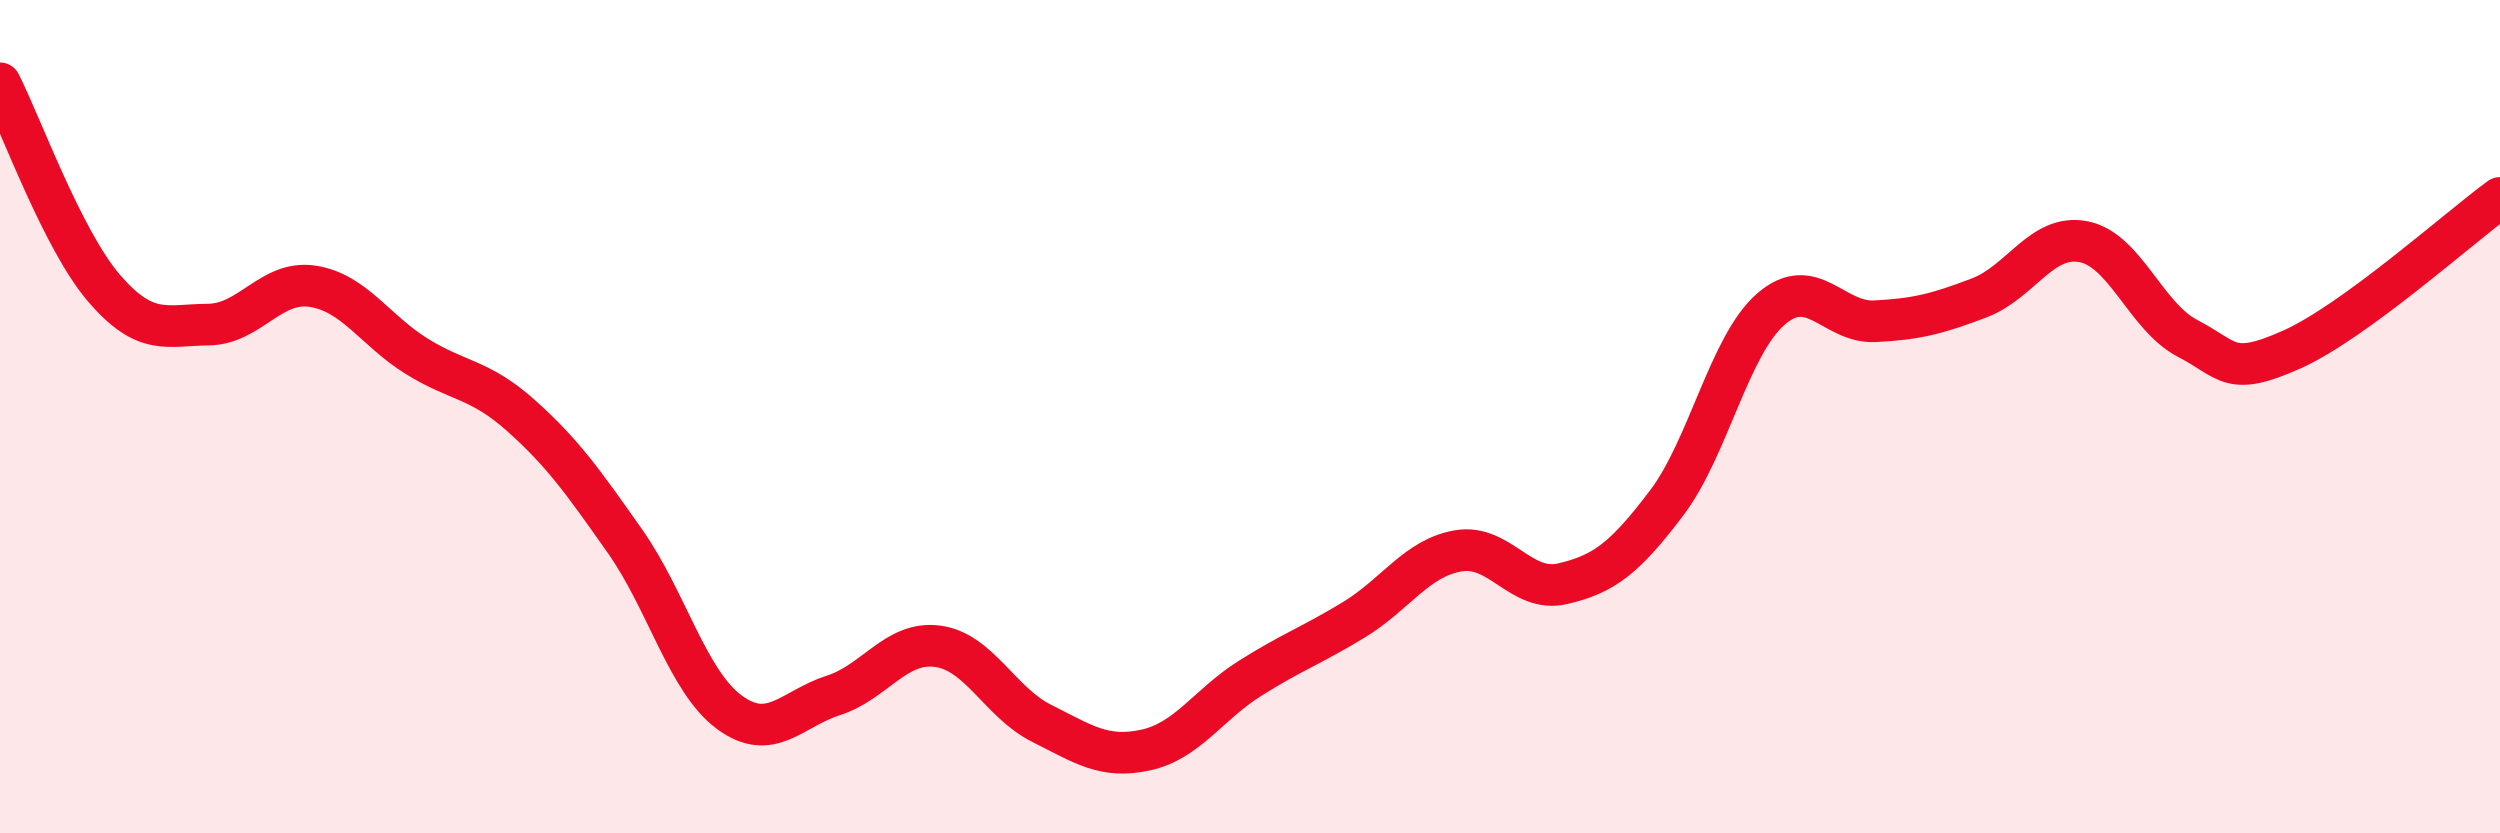 
    <svg width="60" height="20" viewBox="0 0 60 20" xmlns="http://www.w3.org/2000/svg">
      <path
        d="M 0,2 C 0.5,2.98 1.5,5.76 2.5,6.92 C 3.5,8.08 4,7.8 5,7.79 C 6,7.78 6.5,6.72 7.5,6.87 C 8.5,7.02 9,7.93 10,8.55 C 11,9.17 11.5,9.08 12.5,9.97 C 13.5,10.86 14,11.57 15,12.99 C 16,14.41 16.5,16.35 17.5,17.09 C 18.5,17.83 19,17.01 20,16.69 C 21,16.37 21.5,15.38 22.5,15.51 C 23.5,15.64 24,16.86 25,17.36 C 26,17.86 26.5,18.22 27.5,18 C 28.5,17.78 29,16.91 30,16.28 C 31,15.65 31.5,15.48 32.5,14.87 C 33.5,14.26 34,13.39 35,13.22 C 36,13.05 36.5,14.24 37.5,14.01 C 38.5,13.78 39,13.39 40,12.07 C 41,10.75 41.5,8.29 42.5,7.42 C 43.5,6.55 44,7.76 45,7.71 C 46,7.66 46.5,7.53 47.5,7.15 C 48.5,6.77 49,5.61 50,5.8 C 51,5.99 51.5,7.6 52.5,8.12 C 53.5,8.64 53.5,9.06 55,8.39 C 56.5,7.72 59,5.48 60,4.75L60 20L0 20Z"
        fill="#EB0A25"
        opacity="0.1"
        stroke-linecap="round"
        stroke-linejoin="round"
      />
      <path
        d="M 0,2 C 0.5,2.98 1.5,5.76 2.5,6.92 C 3.5,8.08 4,7.8 5,7.79 C 6,7.78 6.5,6.72 7.5,6.87 C 8.5,7.02 9,7.93 10,8.55 C 11,9.17 11.5,9.08 12.5,9.97 C 13.5,10.86 14,11.57 15,12.99 C 16,14.41 16.5,16.35 17.5,17.09 C 18.5,17.83 19,17.01 20,16.69 C 21,16.37 21.5,15.38 22.5,15.51 C 23.5,15.64 24,16.86 25,17.36 C 26,17.86 26.5,18.22 27.5,18 C 28.5,17.78 29,16.91 30,16.28 C 31,15.65 31.5,15.48 32.5,14.87 C 33.5,14.26 34,13.39 35,13.22 C 36,13.05 36.5,14.24 37.5,14.01 C 38.5,13.78 39,13.39 40,12.07 C 41,10.75 41.5,8.29 42.5,7.42 C 43.5,6.55 44,7.76 45,7.71 C 46,7.66 46.5,7.53 47.5,7.15 C 48.5,6.77 49,5.61 50,5.8 C 51,5.99 51.5,7.6 52.5,8.12 C 53.5,8.64 53.5,9.06 55,8.39 C 56.5,7.72 59,5.48 60,4.75"
        stroke="#EB0A25"
        stroke-width="1"
        fill="none"
        stroke-linecap="round"
        stroke-linejoin="round"
      />
    </svg>
  